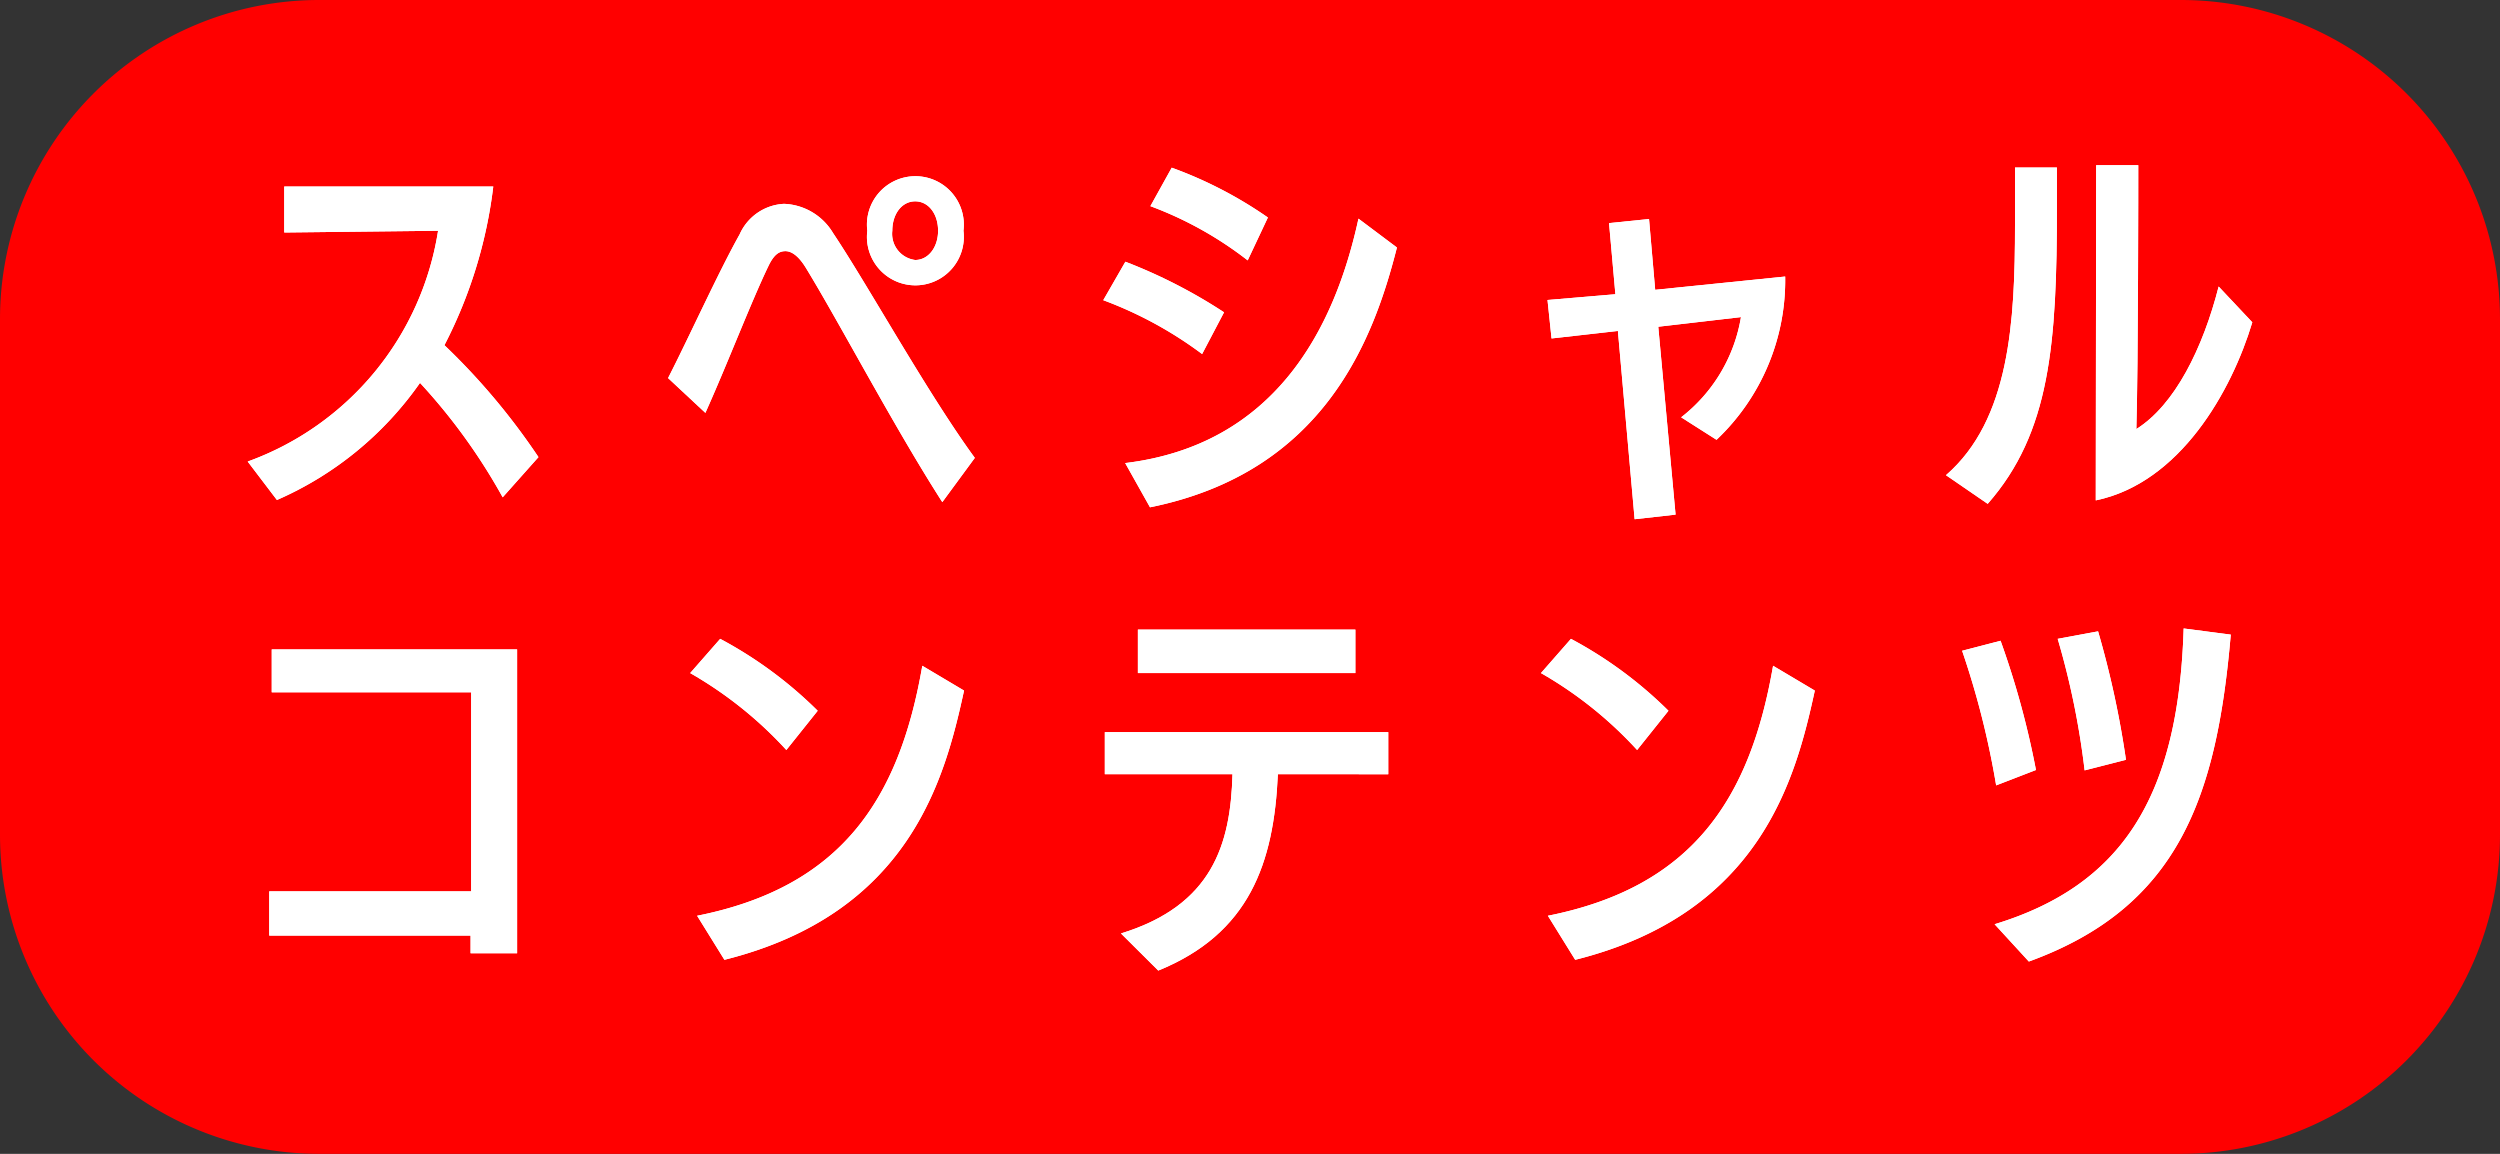 <svg xmlns="http://www.w3.org/2000/svg" viewBox="0 0 130 60"><rect x="0" y="0" width="130" height="60" fill="#333333" stroke="none"/><title>アセット 11</title><g id="a5b885d4-0f48-4a41-96c3-a5049a6f1032" data-name="レイヤー 2"><g id="f886a3e6-d1ee-431d-933f-7a4c684e5ddf" data-name="design"><path d="M0,16.6V43.4A16.6,16.6,0,0,0,16.59,60h96.82A16.6,16.6,0,0,0,130,43.4V16.6A16.6,16.6,0,0,0,113.41,0H16.59A16.6,16.6,0,0,0,0,16.6Z" style="fill:red"/><path d="M26.14,25.86a30.54,30.54,0,0,0-4.3-5.95A17.73,17.73,0,0,1,14.4,26L12.88,24a15.27,15.27,0,0,0,9.9-12l-8,.09V9.7l10.87,0a24.25,24.25,0,0,1-2.54,8.25A34.82,34.82,0,0,1,28,23.77Z" style="fill:#fff"/><path d="M49,26.11c-2.51-3.91-5.35-9.33-7.1-12.19-.35-.57-.71-.86-1.06-.86s-.61.21-.88.77c-.88,1.82-2.13,5.08-3.28,7.64l-1.94-1.81c1.09-2.13,2.63-5.53,3.72-7.47a2.67,2.67,0,0,1,2.31-1.59,3.11,3.11,0,0,1,2.55,1.52c1.79,2.67,4.9,8.31,7.37,11.69ZM45.1,12a2.52,2.52,0,1,1,5,0,2.52,2.52,0,1,1-5,0Zm3.68,0c0-.88-.5-1.53-1.19-1.53S46.4,11.12,46.4,12a1.37,1.37,0,0,0,1.19,1.52C48.28,13.52,48.78,12.85,48.78,12Z" style="fill:#fff"/><path d="M62.51,18.41a20.49,20.49,0,0,0-5.14-2.8l1.15-2a27.2,27.2,0,0,1,5.13,2.63Zm-4,5.67c7.74-.94,10.87-6.91,12.13-12.71l2,1.5c-1.21,4.76-3.76,11.67-12.84,13.51Zm6.37-10.54a19,19,0,0,0-5.06-2.82l1.11-2a21.64,21.64,0,0,1,5,2.59Z" style="fill:#fff"/><path d="M85,27l-.87-9.79-3.45.39-.21-2L84,15.3l-.33-3.7,2.08-.21.32,3.68,6.76-.69a11.42,11.42,0,0,1-3.57,8.49L87.42,21.7a8.31,8.31,0,0,0,3.11-5.21l-4.3.5.9,9.77Z" style="fill:#fff"/><path d="M101.19,24.71c3.32-2.88,3.59-8,3.59-13v-3l2.18,0v2c0,7.16-.34,11.78-3.6,15.49ZM109,8.59h2.19c0,.61,0,10.5-.1,13.72,2-1.25,3.46-4.2,4.28-7.41l1.75,1.86c-1.08,3.59-3.76,8.35-8.14,9.26Z" style="fill:#fff"/><path d="M24.47,49.57v-.92H14v-2.3h10.5V36H14.13V33.77H26.89v15.8Z" style="fill:#fff"/><path d="M40.89,39a20.71,20.71,0,0,0-5-4l1.56-1.78a21.65,21.65,0,0,1,5.07,3.74Zm-4.64,8.62c7.46-1.49,10.5-6,11.71-13l2.17,1.29c-1,4.6-2.83,11.59-12.46,14Z" style="fill:#fff"/><path d="M66.45,40.26c-.21,4.63-1.48,8.28-6.22,10.21l-1.94-1.93c4.74-1.46,5.7-4.61,5.8-8.28H57.45V38.07H72.19v2.19ZM59.17,35V32.74H70.48V35Z" style="fill:#fff"/><path d="M85.13,39a20.71,20.71,0,0,0-5-4l1.56-1.78a21.65,21.65,0,0,1,5.07,3.74Zm-4.64,8.62c7.46-1.49,10.5-6,11.71-13l2.17,1.29c-1,4.6-2.83,11.59-12.46,14Z" style="fill:#fff"/><path d="M103.8,40.84a43.89,43.89,0,0,0-1.77-7l2-.52a44.47,44.47,0,0,1,1.84,6.72Zm-.08,7.22c6.55-2,9.56-6.53,9.83-15.38L116,33c-.73,8.45-2.71,14.17-10.5,17Zm4.68-8A41.28,41.28,0,0,0,107,33.22l2.1-.39a49.07,49.07,0,0,1,1.45,6.68Z" style="fill:#fff"/><path d="M26.14,25.86a30.54,30.54,0,0,0-4.3-5.95A17.73,17.73,0,0,1,14.4,26L12.88,24a15.27,15.27,0,0,0,9.9-12l-8,.09V9.7l10.87,0a24.25,24.25,0,0,1-2.54,8.25A34.82,34.82,0,0,1,28,23.77Z" style="fill:#fff"/><path d="M49,26.11c-2.51-3.91-5.35-9.33-7.1-12.19-.35-.57-.71-.86-1.06-.86s-.61.21-.88.77c-.88,1.82-2.13,5.08-3.28,7.64l-1.94-1.81c1.09-2.13,2.63-5.53,3.72-7.47a2.67,2.67,0,0,1,2.31-1.59,3.11,3.11,0,0,1,2.55,1.52c1.79,2.67,4.9,8.31,7.37,11.69ZM45.1,12a2.52,2.52,0,1,1,5,0,2.52,2.52,0,1,1-5,0Zm3.68,0c0-.88-.5-1.53-1.19-1.53S46.4,11.12,46.4,12a1.37,1.37,0,0,0,1.19,1.52C48.28,13.52,48.78,12.85,48.78,12Z" style="fill:#fff"/><path d="M62.51,18.41a20.49,20.49,0,0,0-5.14-2.8l1.15-2a27.2,27.2,0,0,1,5.13,2.63Zm-4,5.67c7.74-.94,10.87-6.91,12.13-12.71l2,1.5c-1.21,4.76-3.76,11.67-12.84,13.51Zm6.37-10.54a19,19,0,0,0-5.06-2.82l1.11-2a21.64,21.64,0,0,1,5,2.59Z" style="fill:#fff"/><path d="M85,27l-.87-9.79-3.45.39-.21-2L84,15.3l-.33-3.7,2.08-.21.32,3.68,6.76-.69a11.42,11.42,0,0,1-3.57,8.49L87.42,21.7a8.31,8.31,0,0,0,3.11-5.21l-4.3.5.9,9.77Z" style="fill:#fff"/><path d="M101.19,24.71c3.32-2.88,3.59-8,3.59-13v-3l2.18,0v2c0,7.16-.34,11.78-3.6,15.49ZM109,8.59h2.19c0,.61,0,10.5-.1,13.72,2-1.25,3.46-4.2,4.28-7.41l1.75,1.86c-1.08,3.59-3.76,8.35-8.14,9.26Z" style="fill:#fff"/><path d="M24.47,49.57v-.92H14v-2.3h10.5V36H14.13V33.77H26.89v15.8Z" style="fill:#fff"/><path d="M40.89,39a20.71,20.71,0,0,0-5-4l1.56-1.78a21.65,21.65,0,0,1,5.07,3.74Zm-4.64,8.62c7.46-1.49,10.5-6,11.71-13l2.17,1.29c-1,4.6-2.83,11.59-12.46,14Z" style="fill:#fff"/><path d="M66.45,40.26c-.21,4.63-1.48,8.28-6.22,10.21l-1.94-1.93c4.74-1.46,5.7-4.61,5.8-8.28H57.45V38.07H72.19v2.19ZM59.17,35V32.74H70.48V35Z" style="fill:#fff"/><path d="M85.13,39a20.71,20.71,0,0,0-5-4l1.56-1.78a21.65,21.65,0,0,1,5.07,3.74Zm-4.64,8.62c7.46-1.49,10.5-6,11.71-13l2.17,1.29c-1,4.6-2.83,11.59-12.46,14Z" style="fill:#fff"/><path d="M103.8,40.84a43.89,43.89,0,0,0-1.77-7l2-.52a44.47,44.47,0,0,1,1.84,6.72Zm-.08,7.22c6.55-2,9.56-6.53,9.83-15.38L116,33c-.73,8.45-2.71,14.17-10.5,17Zm4.68-8A41.28,41.28,0,0,0,107,33.22l2.1-.39a49.07,49.07,0,0,1,1.45,6.68Z" style="fill:#fff"/></g></g></svg>